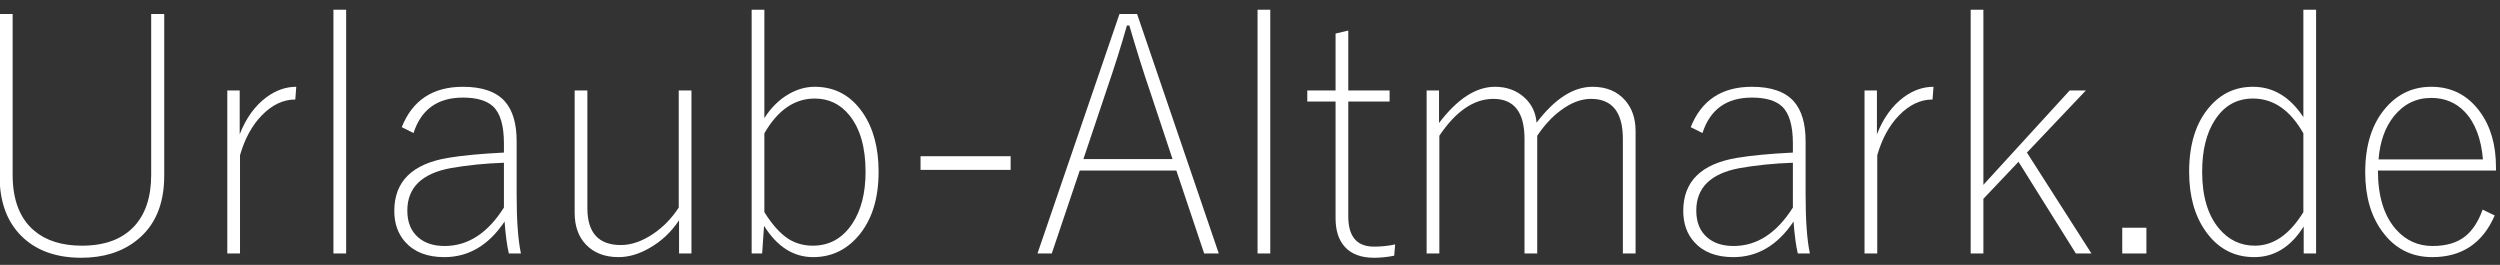 <?xml version="1.0" encoding="UTF-8"?>
<svg width="151mm" height="16mm" version="1.1" viewBox="0 0 570.71 60.472" xmlns="http://www.w3.org/2000/svg" xmlns:cc="http://creativecommons.org/ns#" xmlns:dc="http://purl.org/dc/elements/1.1/" xmlns:rdf="http://www.w3.org/1999/02/22-rdf-syntax-ns#">
 <rect x="0" y="0" width="570.71" height="60.472" fill="#333333" stroke="none"/>
 <g transform="matrix(1.013 0 0 1.013 .001 -27.555)" style="fill:#ffffff">
  <g style="fill:#ffffff;font-feature-settings:normal;font-variant-caps:normal;font-variant-ligatures:normal;font-variant-numeric:normal" aria-label="Urlaub-Altmark.de">
   <path d="m37.007 30.359v36.452q0 9.775-6.374 14.681-4.906 3.796-12.318 3.796-8.594 0-13.535-4.941-4.87-4.87-4.87-13.464v-36.523h2.936v36.237q0 8.486 4.87 12.604 4.01 3.366 10.742 3.366 7.77 0 11.816-4.404 3.796-4.118 3.796-11.566v-36.237z" style="fill:#ffffff;font-feature-settings:normal;font-variant-caps:normal;font-variant-ligatures:normal;font-variant-numeric:normal;stroke-width:1.855"/>
   <path d="m66.762 46.759-0.215 2.865q-4.118 0-7.627 3.652-3.259 3.402-4.834 8.916v22.129h-2.865v-36.738h2.793v9.883q2.148-5.479 6.016-8.343 3.187-2.363 6.732-2.363z" style="fill:#ffffff;font-feature-settings:normal;font-variant-caps:normal;font-variant-ligatures:normal;font-variant-numeric:normal;stroke-width:1.855"/>
   <path d="m78.006 29.392v54.928h-2.865v-54.928z" style="fill:#ffffff;font-feature-settings:normal;font-variant-caps:normal;font-variant-ligatures:normal;font-variant-numeric:normal;stroke-width:1.855"/>
   <path d="m90.538 55.854q3.616-9.095 13.786-9.095 6.517 0 9.453 3.294 2.65 3.008 2.65 8.952v12.031q0 8.773 0.967 13.285h-2.721q-0.609-2.506-0.967-7.197-5.371 8.021-13.571 8.021-5.729 0-8.773-3.366-2.506-2.757-2.506-7.054 0-9.954 12.174-11.96 4.691-0.788 12.533-1.182v-2.041q0-6.051-2.435-8.343-2.148-2.005-6.803-2.005-8.558 0-11.136 7.985zm23.024 8.021q-6.338 0.215-12.031 1.217-9.74 1.826-9.74 9.56 0 3.975 2.506 6.087 2.22 1.898 5.908 1.898 7.878 0 13.356-8.665z" style="fill:#ffffff;font-feature-settings:normal;font-variant-caps:normal;font-variant-ligatures:normal;font-variant-numeric:normal;stroke-width:1.855"/>
   <path d="m155.82 47.582v36.738h-2.793v-7.484q-2.65 4.01-6.732 6.302-3.509 2.005-6.911 2.005-4.691 0-7.412-2.9-2.471-2.65-2.471-7.09v-27.572h2.865v26.533q0 8.307 7.555 8.307 3.581 0 7.412-2.614 3.33-2.292 5.622-5.837v-26.39z" style="fill:#ffffff;font-feature-settings:normal;font-variant-caps:normal;font-variant-ligatures:normal;font-variant-numeric:normal;stroke-width:1.855"/>
   <path d="m172.25 29.392v24.421q2.292-3.581 5.55-5.443 2.829-1.611 5.801-1.611 6.803 0 10.814 5.837 3.581 5.192 3.581 13.32 0 9.31-4.762 14.681-4.046 4.548-9.99 4.548-6.66 0-11.064-7.054l-0.43 6.231h-2.363v-54.928zm0 27.858v17.76q2.721 4.333 5.514 6.087 2.399 1.468 5.407 1.468 5.586 0 8.88-4.941 3.008-4.512 3.008-11.709 0-8.236-3.652-12.747-3.044-3.76-7.806-3.76-6.839 0-11.351 7.842z" style="fill:#ffffff;font-feature-settings:normal;font-variant-caps:normal;font-variant-ligatures:normal;font-variant-numeric:normal;stroke-width:1.855"/>
   <path d="m227.75 62.406v3.079h-20.303v-3.079z" style="fill:#ffffff;font-feature-settings:normal;font-variant-caps:normal;font-variant-ligatures:normal;font-variant-numeric:normal;stroke-width:1.855"/>
   <path d="m256.25 30.359 18.405 53.962h-3.294l-6.266-18.691h-21.771l-6.302 18.691h-3.223l18.477-53.962zm7.985 32.692-5.12-15.397q-2.113-6.159-4.619-14.717h-0.537q-1.862 6.624-4.619 14.645l-5.192 15.469z" style="fill:#ffffff;font-feature-settings:normal;font-variant-caps:normal;font-variant-ligatures:normal;font-variant-numeric:normal;stroke-width:1.855"/>
   <path d="m286.26 29.392v54.928h-2.865v-54.928z" style="fill:#ffffff;font-feature-settings:normal;font-variant-caps:normal;font-variant-ligatures:normal;font-variant-numeric:normal;stroke-width:1.855"/>
   <path d="m303.84 34.083v13.499h9.31v2.506h-9.31v25.889q0 6.803 5.801 6.803 2.506 0 4.762-0.501l-0.215 2.542q-2.328 0.466-4.548 0.466-4.404 0-6.624-2.506-2.041-2.292-2.041-6.374v-26.318h-6.374v-2.506h6.374v-12.819z" style="fill:#ffffff;font-feature-settings:normal;font-variant-caps:normal;font-variant-ligatures:normal;font-variant-numeric:normal;stroke-width:1.855"/>
   <path d="m324.29 47.582v7.34q6.195-8.164 12.604-8.164 4.01 0 6.696 2.471 2.399 2.22 2.686 5.622 6.123-8.092 12.604-8.092 4.691 0 7.376 3.079 2.328 2.686 2.328 6.911v27.572h-2.865v-25.817q0-9.023-7.197-9.023-3.294 0-6.732 2.542-2.936 2.148-5.371 5.765v26.533h-2.865v-25.817q0-9.023-7.018-9.023-6.588 0-12.174 8.307v26.533h-2.865v-36.738z" style="fill:#ffffff;font-feature-settings:normal;font-variant-caps:normal;font-variant-ligatures:normal;font-variant-numeric:normal;stroke-width:1.855"/>
   <path d="m381.01 55.854q3.616-9.095 13.786-9.095 6.517 0 9.453 3.294 2.65 3.008 2.65 8.952v12.031q0 8.773 0.967 13.285h-2.721q-0.609-2.506-0.967-7.197-5.371 8.021-13.571 8.021-5.729 0-8.773-3.366-2.506-2.757-2.506-7.054 0-9.954 12.174-11.96 4.691-0.788 12.533-1.182v-2.041q0-6.051-2.435-8.343-2.148-2.005-6.803-2.005-8.558 0-11.136 7.985zm23.024 8.021q-6.338 0.215-12.031 1.217-9.74 1.826-9.74 9.56 0 3.975 2.506 6.087 2.22 1.898 5.908 1.898 7.878 0 13.356-8.665z" style="fill:#ffffff;font-feature-settings:normal;font-variant-caps:normal;font-variant-ligatures:normal;font-variant-numeric:normal;stroke-width:1.855"/>
   <path d="m435.72 46.759-0.215 2.865q-4.118 0-7.627 3.652-3.259 3.402-4.834 8.916v22.129h-2.865v-36.738h2.793v9.883q2.148-5.479 6.016-8.343 3.187-2.363 6.732-2.363z" style="fill:#ffffff;font-feature-settings:normal;font-variant-caps:normal;font-variant-ligatures:normal;font-variant-numeric:normal;stroke-width:1.855"/>
   <path d="m470.06 47.582-13.285 14.001 14.538 22.738h-3.509l-12.926-20.661-7.913 8.343v12.318h-2.865v-54.928h2.865v39.46l19.443-21.27z" style="fill:#ffffff;font-feature-settings:normal;font-variant-caps:normal;font-variant-ligatures:normal;font-variant-numeric:normal;stroke-width:1.855"/>
   <path d="m483.7 78.52v5.801h-5.443v-5.801z" style="fill:#ffffff;font-feature-settings:normal;font-variant-caps:normal;font-variant-ligatures:normal;font-variant-numeric:normal;stroke-width:1.855"/>
   <path d="m521.94 29.392v54.928h-2.793v-6.087q-4.333 6.911-11.136 6.911-6.875 0-10.993-5.872-3.688-5.228-3.688-13.356 0-9.346 4.619-14.645 3.867-4.512 9.775-4.512 6.839 0 11.351 6.839v-24.206zm-2.865 27.858q-4.44-7.842-11.351-7.842-5.514 0-8.63 4.906-2.829 4.404-2.829 11.602 0 8.271 3.831 12.819 3.223 3.831 8.057 3.831 6.266 0 10.921-7.555z" style="fill:#ffffff;font-feature-settings:normal;font-variant-caps:normal;font-variant-ligatures:normal;font-variant-numeric:normal;stroke-width:1.855"/>
   <path d="m562.48 65.629h-26.605q0 8.701 4.118 13.32 3.294 3.688 8.2 3.688 4.691 0 7.448-2.256 2.399-1.969 3.831-5.944l2.721 1.325q-4.082 9.382-14.072 9.382-7.09 0-11.315-5.837-3.796-5.192-3.796-13.32 0-9.31 4.798-14.681 4.046-4.548 10.098-4.548 6.839 0 10.957 5.622 3.616 4.941 3.616 12.497zm-2.936-2.506q-0.609-7.09-4.154-10.778-3.008-3.079-7.484-3.079-5.12 0-8.45 4.154-2.972 3.724-3.438 9.704z" style="fill:#ffffff;font-feature-settings:normal;font-variant-caps:normal;font-variant-ligatures:normal;font-variant-numeric:normal;stroke-width:1.855"/>
  </g>
 </g>
</svg>
